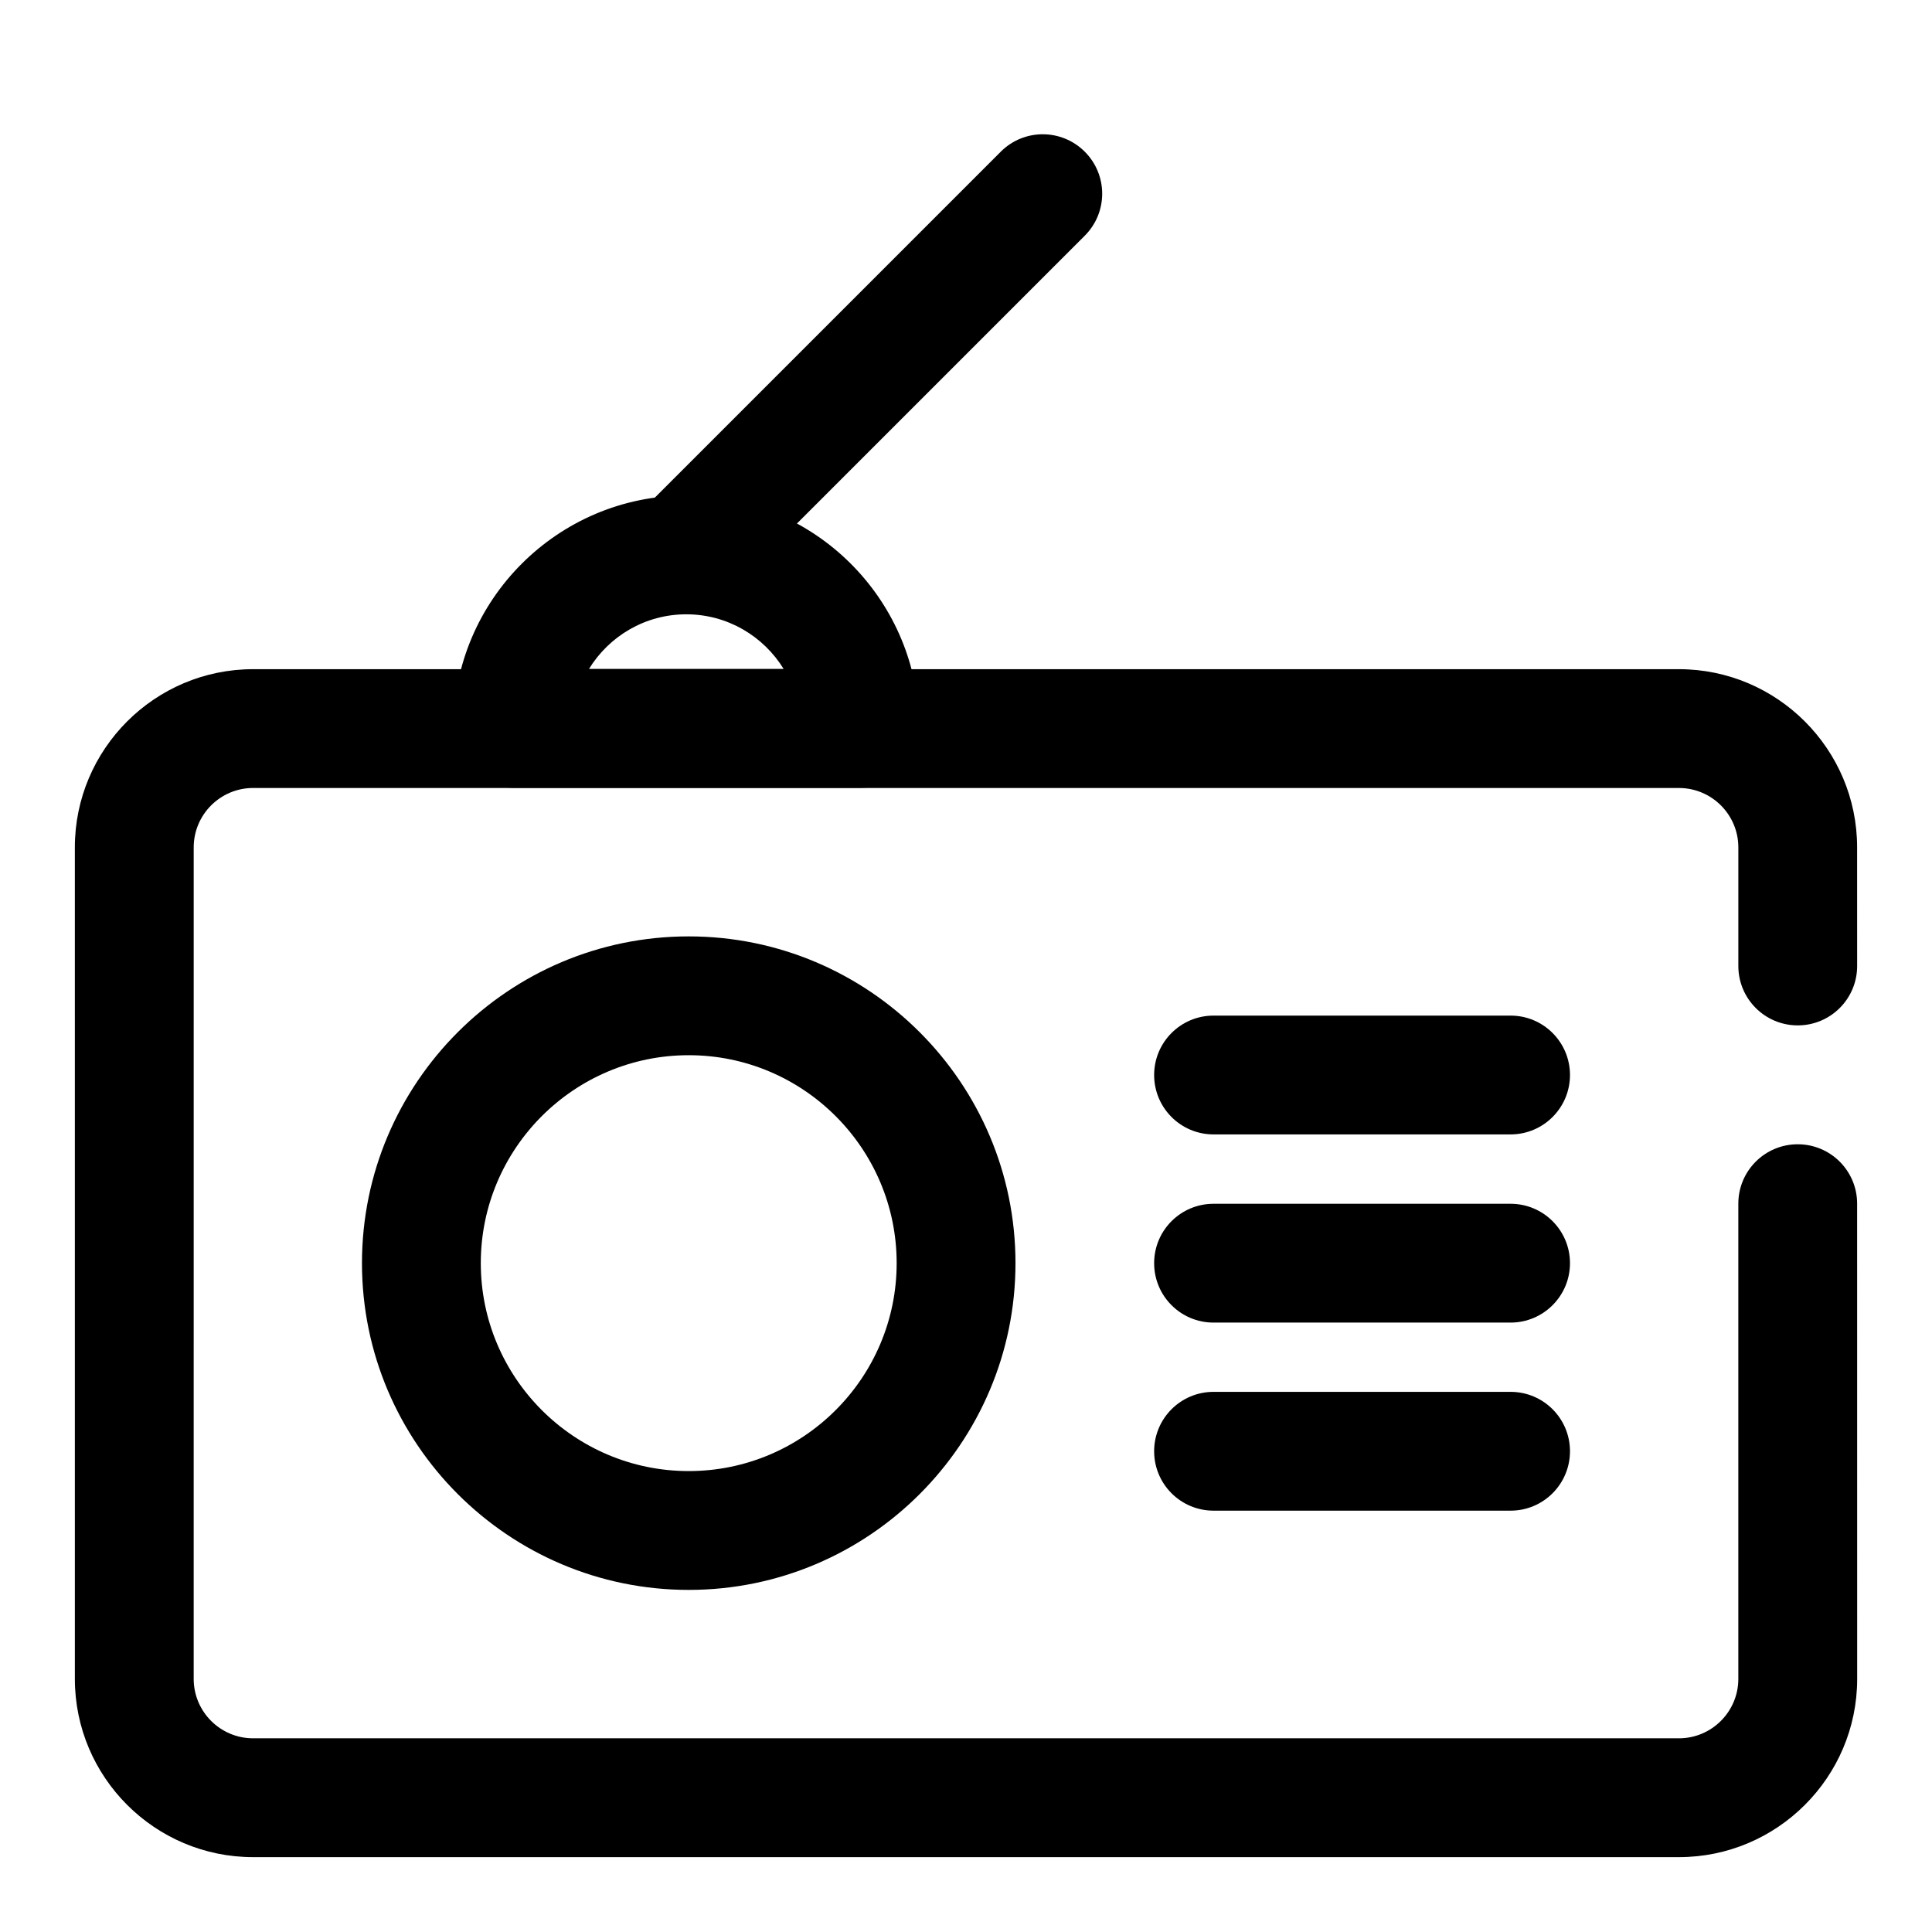 <?xml version="1.0" encoding="UTF-8"?>
<!-- Uploaded to: ICON Repo, www.iconrepo.com, Generator: ICON Repo Mixer Tools -->
<svg fill="#000000" width="800px" height="800px" version="1.1" viewBox="144 144 512 512" xmlns="http://www.w3.org/2000/svg">
 <g>
  <path d="m326.52 565.34c-47.75 0-86.594-38.84-86.594-86.594 0-47.75 38.84-86.594 86.594-86.594 47.75 0 86.594 38.84 86.594 86.594 0 47.75-38.84 86.594-86.594 86.594zm0-141.7c-30.387 0-55.105 24.719-55.105 55.105s24.719 55.105 55.105 55.105 55.105-24.719 55.105-55.105-24.719-55.105-55.105-55.105z"/>
  <path d="m544.32 444.63h-78.719c-8.707 0-15.742-7.055-15.742-15.742 0-8.691 7.039-15.742 15.742-15.742h78.719c8.707 0 15.742 7.055 15.742 15.742s-7.051 15.742-15.742 15.742z"/>
  <path d="m544.32 494.5h-78.719c-8.707 0-15.742-7.055-15.742-15.742 0-8.691 7.039-15.742 15.742-15.742h78.719c8.707 0 15.742 7.055 15.742 15.742s-7.051 15.742-15.742 15.742z"/>
  <path d="m544.32 544.34h-78.719c-8.707 0-15.742-7.055-15.742-15.742 0-8.691 7.039-15.742 15.742-15.742h78.719c8.707 0 15.742 7.055 15.742 15.742s-7.051 15.742-15.742 15.742z"/>
  <path d="m372.16 352.77h-0.316-91.945c-8.707 0-15.742-7.055-15.742-15.742 0-34.039 27.695-61.715 61.715-61.715 32.812 0 59.719 25.742 61.605 58.078 0.285 1.164 0.41 2.379 0.41 3.621 0.016 8.707-7.019 15.758-15.727 15.758zm-72.078-31.488h51.594c-5.32-8.676-14.895-14.484-25.805-14.484s-20.465 5.809-25.789 14.484z"/>
  <path d="m325.88 305.54c-4.031 0-8.062-1.543-11.133-4.613-6.156-6.156-6.156-16.105 0-22.262l94.465-94.465c6.156-6.156 16.105-6.156 22.262 0s6.156 16.105 0 22.262l-94.465 94.465c-3.066 3.07-7.098 4.613-11.129 4.613z"/>
  <path d="m588.93 636.16h-377.86c-26.039 0-47.23-21.191-47.23-47.23l-0.004-220.36c0-26.039 21.191-47.23 47.23-47.23h377.86c26.039 0 47.23 21.191 47.23 47.23l0.008 31.426c0 8.691-7.039 15.742-15.742 15.742-8.707 0-15.742-7.055-15.742-15.742v-31.426c0-8.676-7.055-15.742-15.742-15.742l-377.86-0.004c-8.691 0-15.742 7.07-15.742 15.742l-0.004 220.36c0 8.676 7.055 15.742 15.742 15.742h377.86c8.691 0 15.742-7.07 15.742-15.742v-125.94c0-8.691 7.039-15.742 15.742-15.742 8.707 0 15.742 7.055 15.742 15.742l0.012 125.94c0 26.043-21.191 47.234-47.234 47.234z"/>
 </g>
</svg>